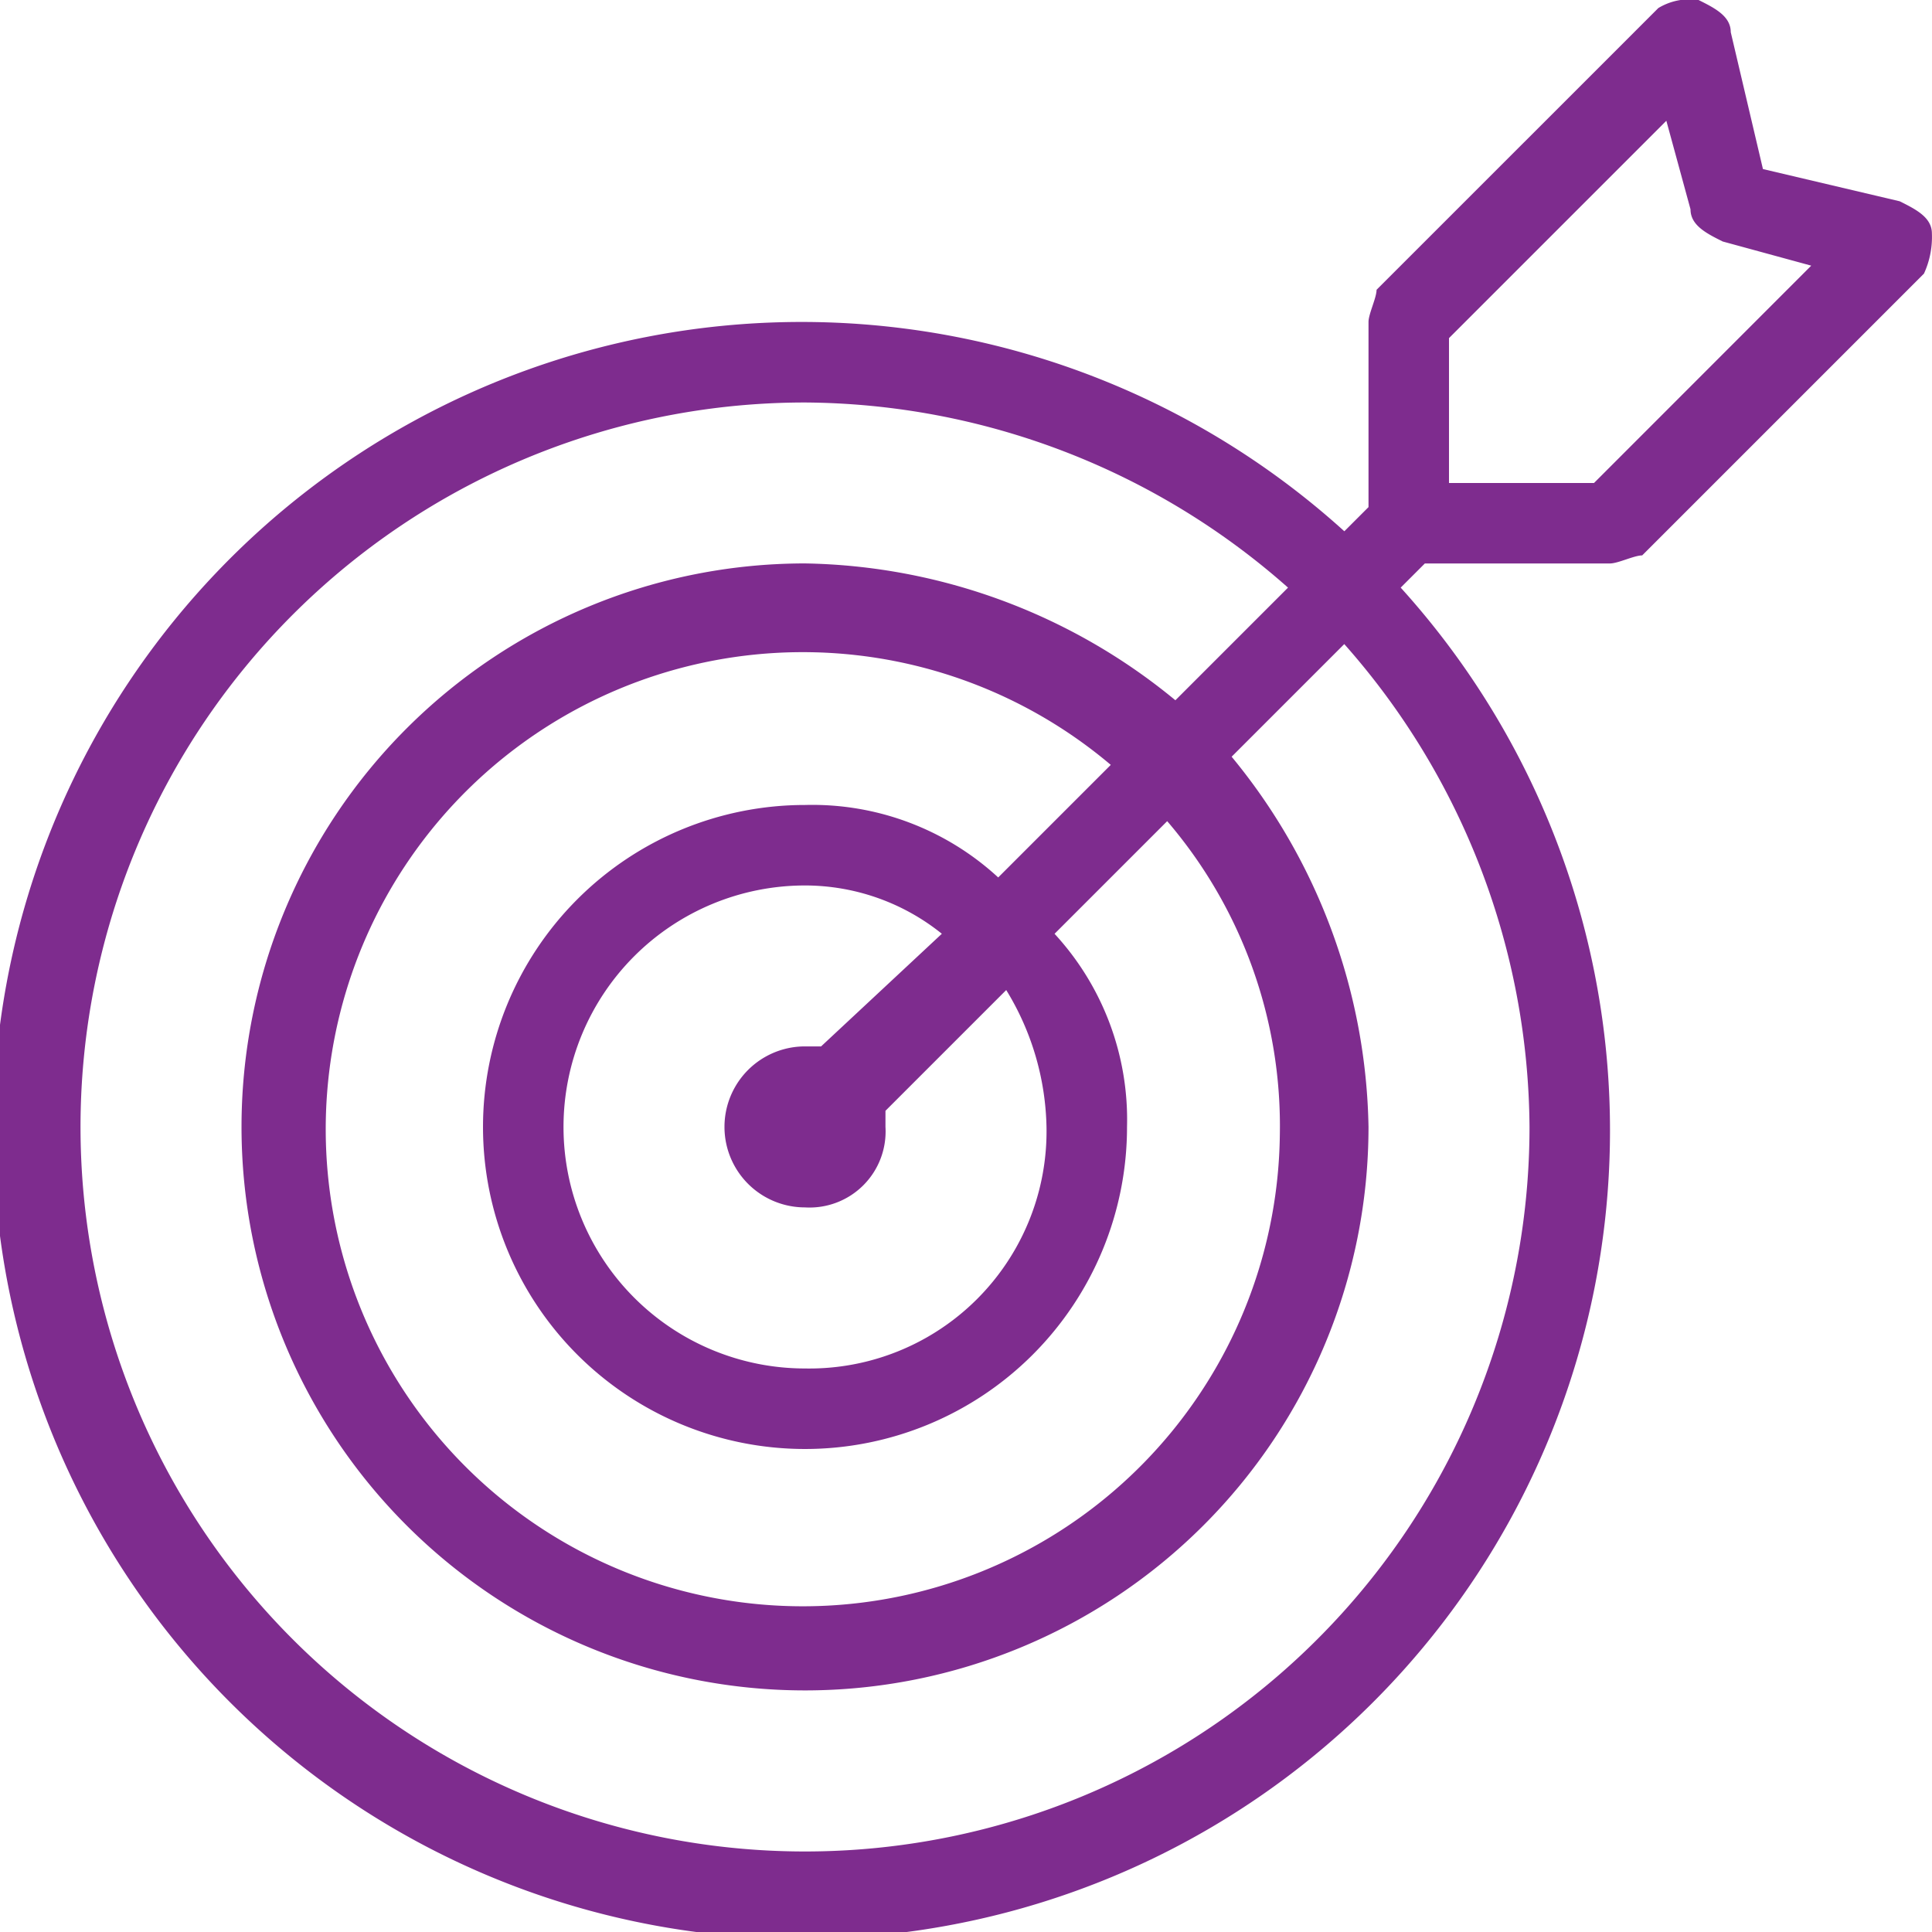 <svg xmlns="http://www.w3.org/2000/svg" width="56.603" height="56.603" viewBox="0 0 56.603 56.603">
  <path id="goal" d="M56.6,6.84c0-.472-.472-.708-.943-.943L51.65,4.953,50.707.943c0-.472-.472-.708-.943-.943a1.767,1.767,0,0,0-1.179.236L40.33,8.49c0,.236-.236.708-.236.943v5.424l-.708.708a23.686,23.686,0,1,0,1.651,1.651l.708-.708h5.424c.236,0,.708-.236.943-.236l8.255-8.255A2.564,2.564,0,0,0,56.6,6.84ZM44.811,33.018A21.226,21.226,0,1,1,23.585,11.792a21.52,21.52,0,0,1,14.151,5.424l-3.3,3.3a17.5,17.5,0,0,0-10.849-4.009A16.509,16.509,0,1,0,40.094,33.018,17.5,17.5,0,0,0,36.084,22.17l3.3-3.3A21.52,21.52,0,0,1,44.811,33.018Zm-14.151,0a6.949,6.949,0,0,1-7.075,7.075,7.075,7.075,0,0,1,0-14.151,6.4,6.4,0,0,1,4.009,1.415l-3.538,3.3h-.472a2.358,2.358,0,0,0,0,4.717,2.228,2.228,0,0,0,2.358-2.358v-.472l3.538-3.538A7.951,7.951,0,0,1,30.66,33.018Zm-1.415-7.311a8.034,8.034,0,0,0-5.66-2.123,9.434,9.434,0,1,0,9.434,9.434,8.034,8.034,0,0,0-2.123-5.66l3.3-3.3a13.724,13.724,0,0,1,3.3,9.2,13.977,13.977,0,1,1-4.953-10.849ZM46.7,14.151H42.452V9.906L48.82,3.538l.708,2.594c0,.472.472.708.943.943l2.594.708Z" fill="#7E2C8E"/>
</svg>
